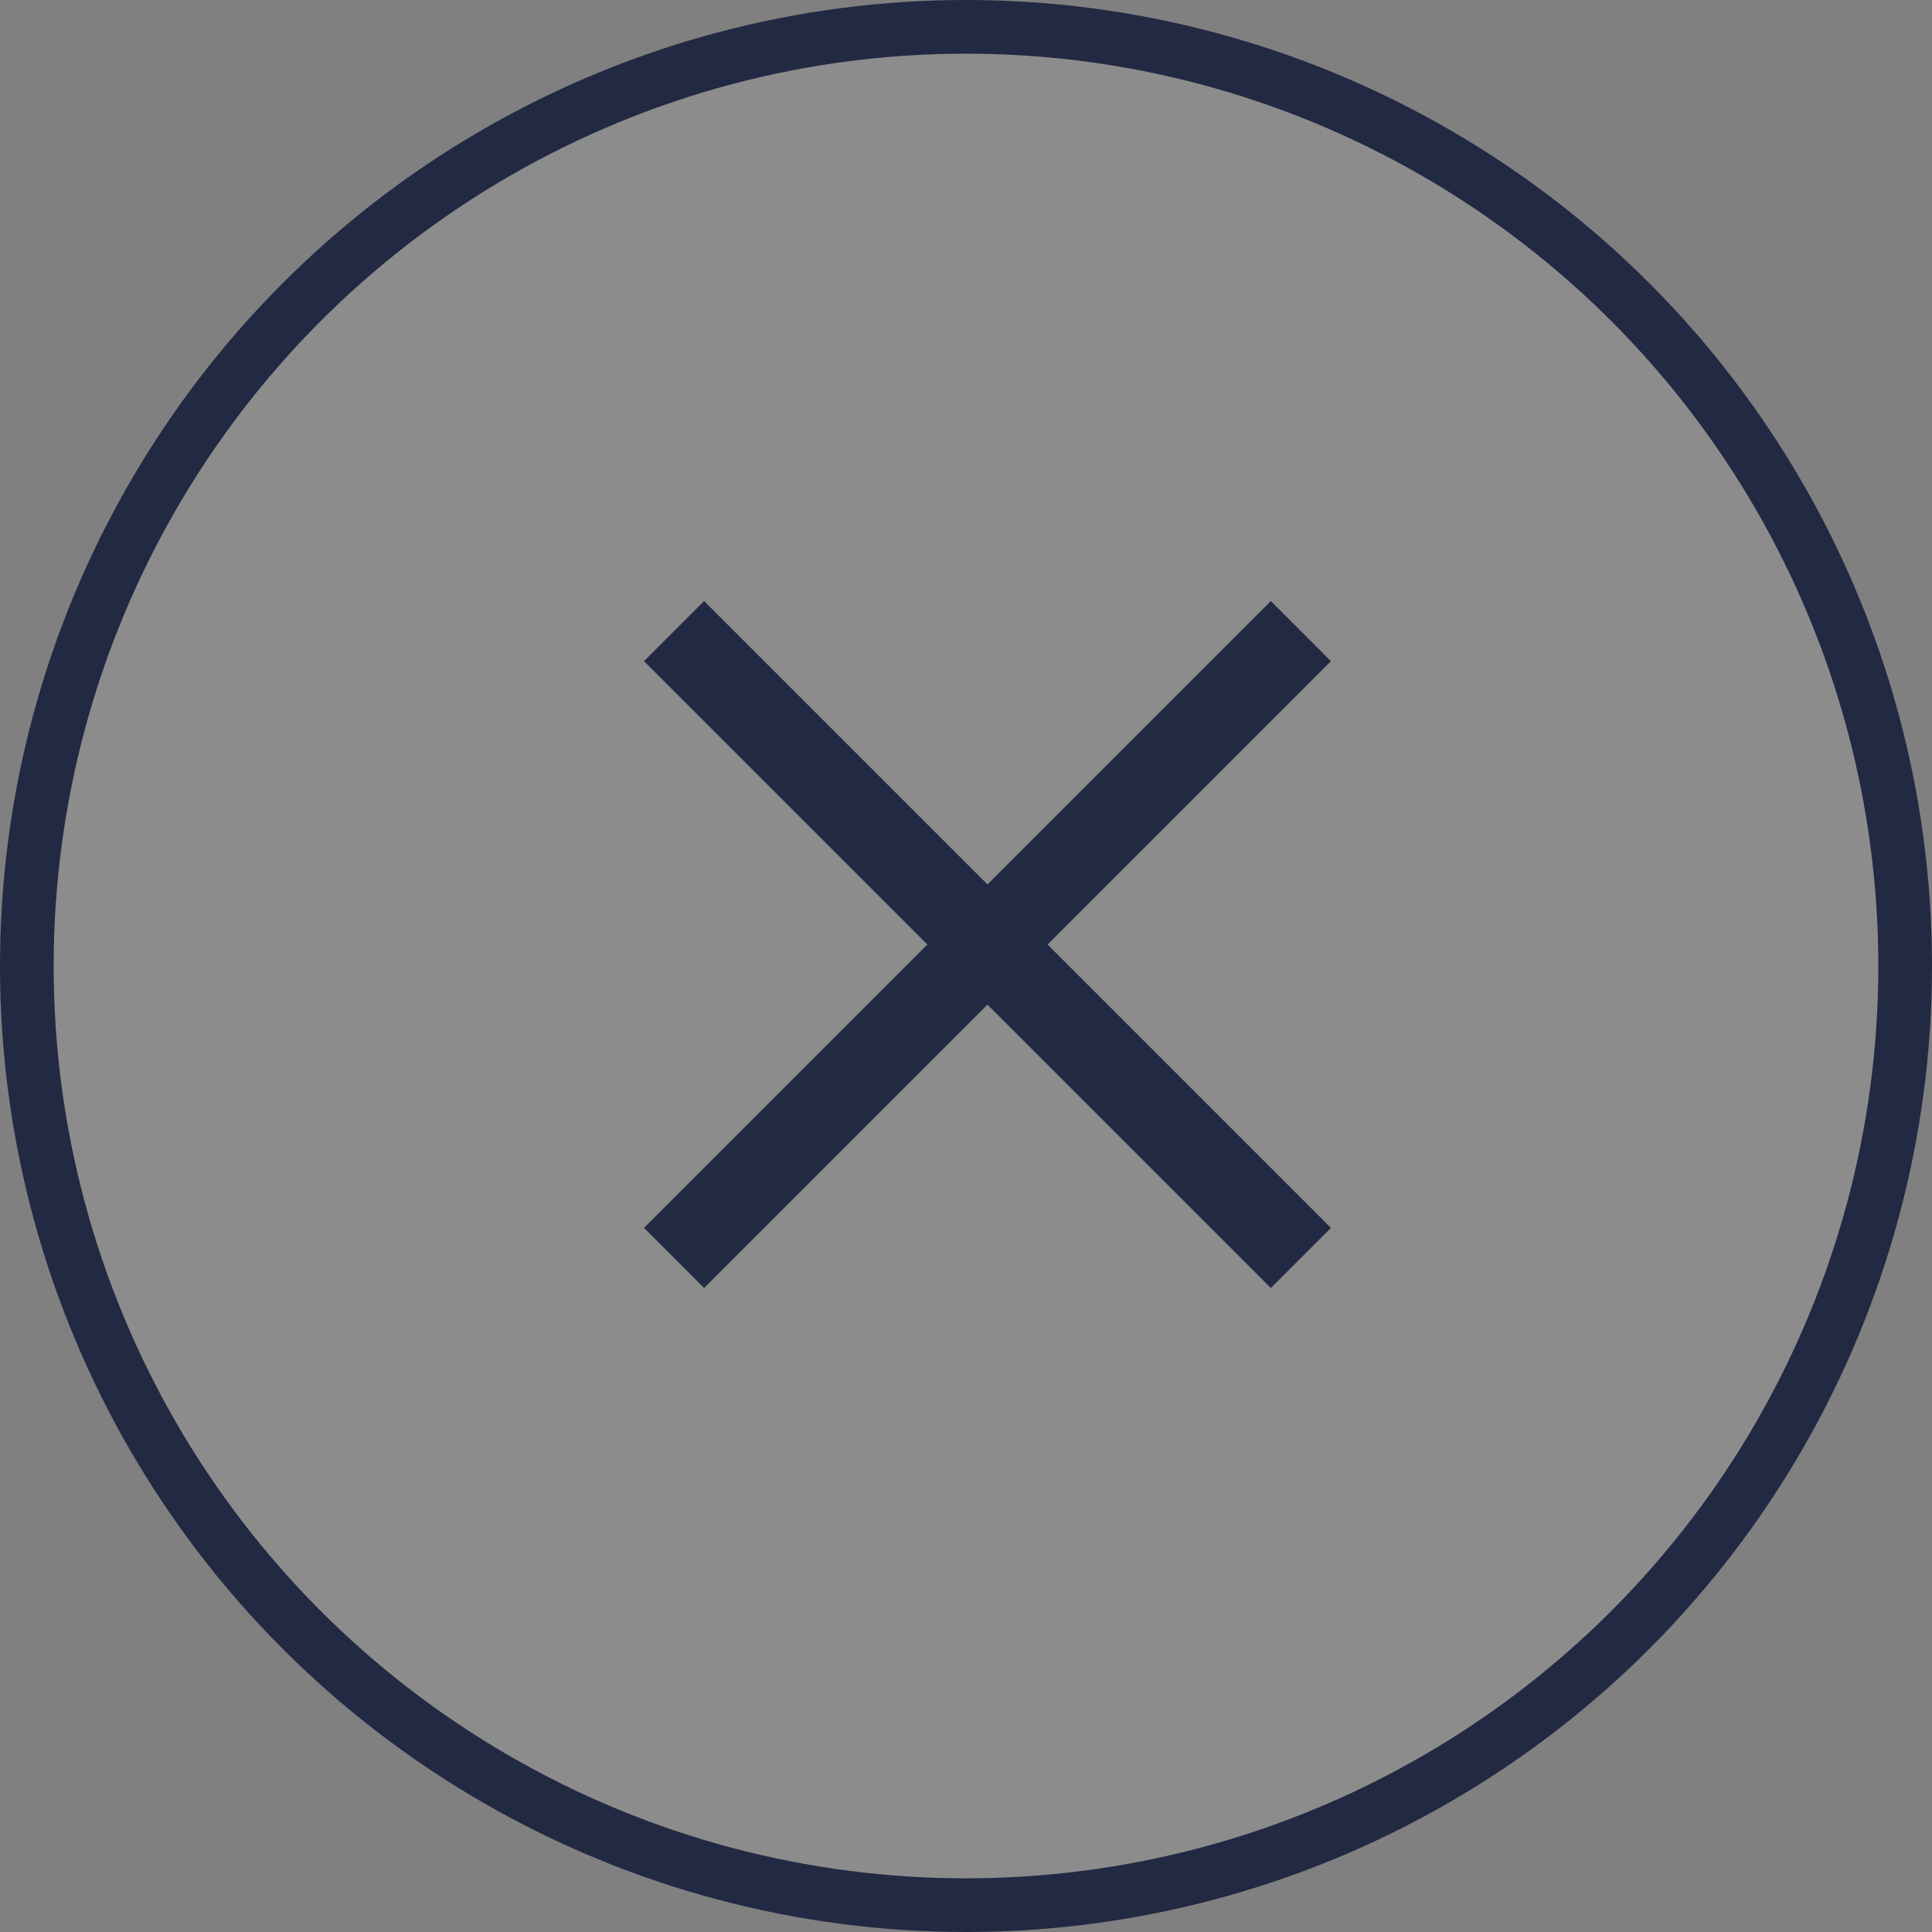 <svg width="36" height="36" viewBox="0 0 36 36" fill="none" xmlns="http://www.w3.org/2000/svg">
<rect x="0" y="0" width="36" height="36" fill="#808080" stroke="none"/>
<circle cx="18" cy="18" r="17.5" fill="white" fill-opacity="0.1" stroke="#222943"/>
<path d="M24.8 12.32L23.68 11.2L18.4 16.48L13.12 11.2L12 12.32L17.28 17.6L12 22.88L13.12 24L18.4 18.72L23.68 24L24.8 22.88L19.52 17.6L24.8 12.32Z" fill="#222943"/>
</svg>
